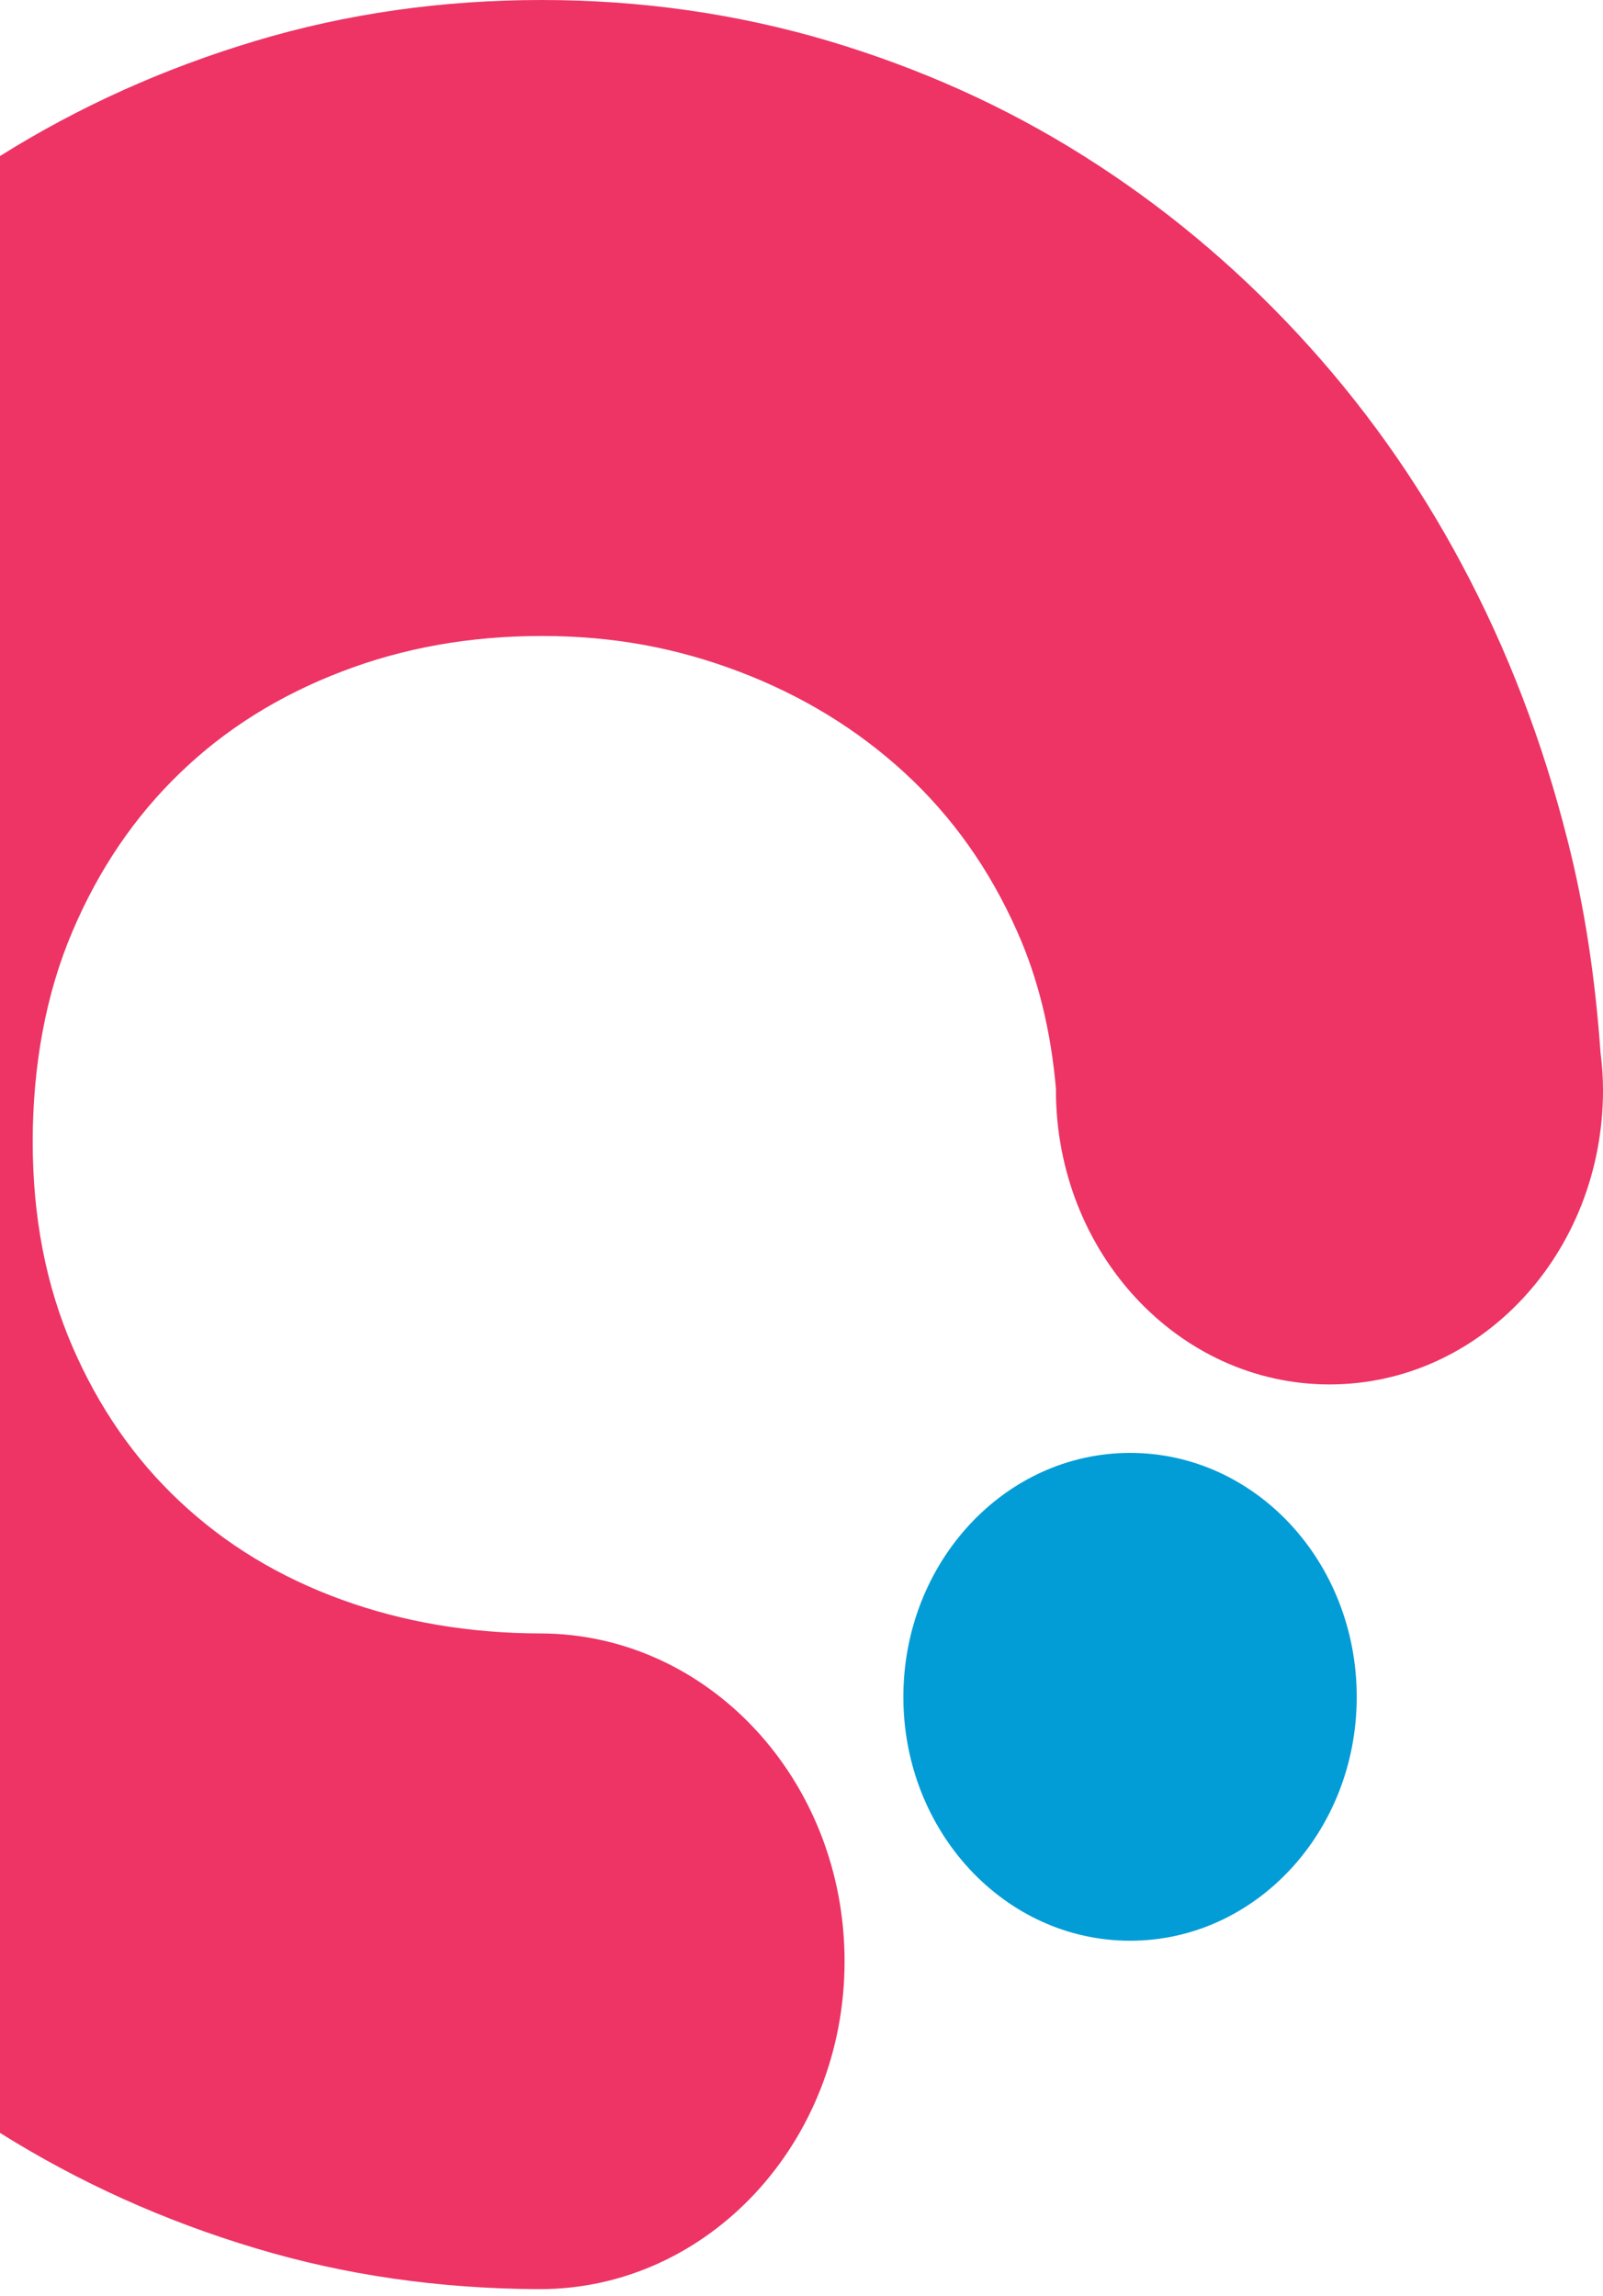 <svg width="192" height="275" viewBox="0 0 192 275" fill="none" xmlns="http://www.w3.org/2000/svg">
<path d="M135.364 232.467C120.351 232.467 108.202 219.393 108.202 203.262C108.202 187.132 120.351 174.033 135.364 174.033C150.378 174.033 162.504 187.107 162.504 203.262C162.504 219.418 150.355 232.467 135.364 232.467Z" fill="#029DD6"/>
<path d="M64.664 274.198C84.805 274.198 101.158 256.626 101.158 234.927C101.158 213.229 84.828 195.657 64.664 195.657C56.211 195.632 48.265 194.29 40.897 191.605C33.436 188.896 26.992 184.969 21.587 179.899C16.137 174.804 11.84 168.615 8.676 161.308C5.512 153.975 3.918 145.823 3.918 136.751C3.918 127.679 5.489 119.03 8.676 111.573C11.84 104.117 16.16 97.779 21.587 92.559C26.992 87.34 33.436 83.313 40.897 80.455C48.311 77.597 56.303 76.18 64.872 76.18C73.441 76.18 81.017 77.597 88.547 80.455C96.053 83.313 102.659 87.34 108.341 92.559C114.023 97.779 118.527 104.117 121.83 111.573C124.371 117.265 125.872 123.553 126.473 130.363C126.473 130.438 126.473 130.512 126.473 130.562C126.473 150.023 141.14 165.831 159.248 165.831C177.356 165.831 191.977 150.073 192 130.637L192 130.562C192 129.021 191.885 127.53 191.7 126.039C191.076 117.265 189.829 108.74 187.727 100.538C184.747 88.756 180.544 77.82 175.116 67.655C169.688 57.464 163.128 48.268 155.414 39.967C147.722 31.69 139.176 24.581 129.776 18.666C120.398 12.751 110.212 8.177 99.218 4.896C88.223 1.64 76.767 -5.42023e-06 64.872 -5.97975e-06C52.977 -6.53926e-06 41.544 1.616 30.619 4.896C19.67 8.177 9.484 12.751 0.038 18.666C-9.409 24.606 -17.978 31.69 -25.67 39.967C-33.384 48.268 -39.967 57.464 -45.464 67.655C-50.961 77.82 -55.211 88.781 -58.168 100.538C-61.147 112.294 -62.626 124.572 -62.626 137.397C-62.626 150.222 -61.147 162.227 -58.168 173.834C-55.188 185.466 -50.961 196.353 -45.464 206.543C-39.967 216.684 -33.384 225.905 -25.67 234.206C-17.978 242.483 -9.409 249.592 0.038 255.507C9.484 261.422 19.67 266.021 30.619 269.302C41.359 272.533 52.561 274.123 64.272 274.198C64.41 274.198 64.525 274.198 64.664 274.198Z" fill="#ED3465"/>
</svg>
